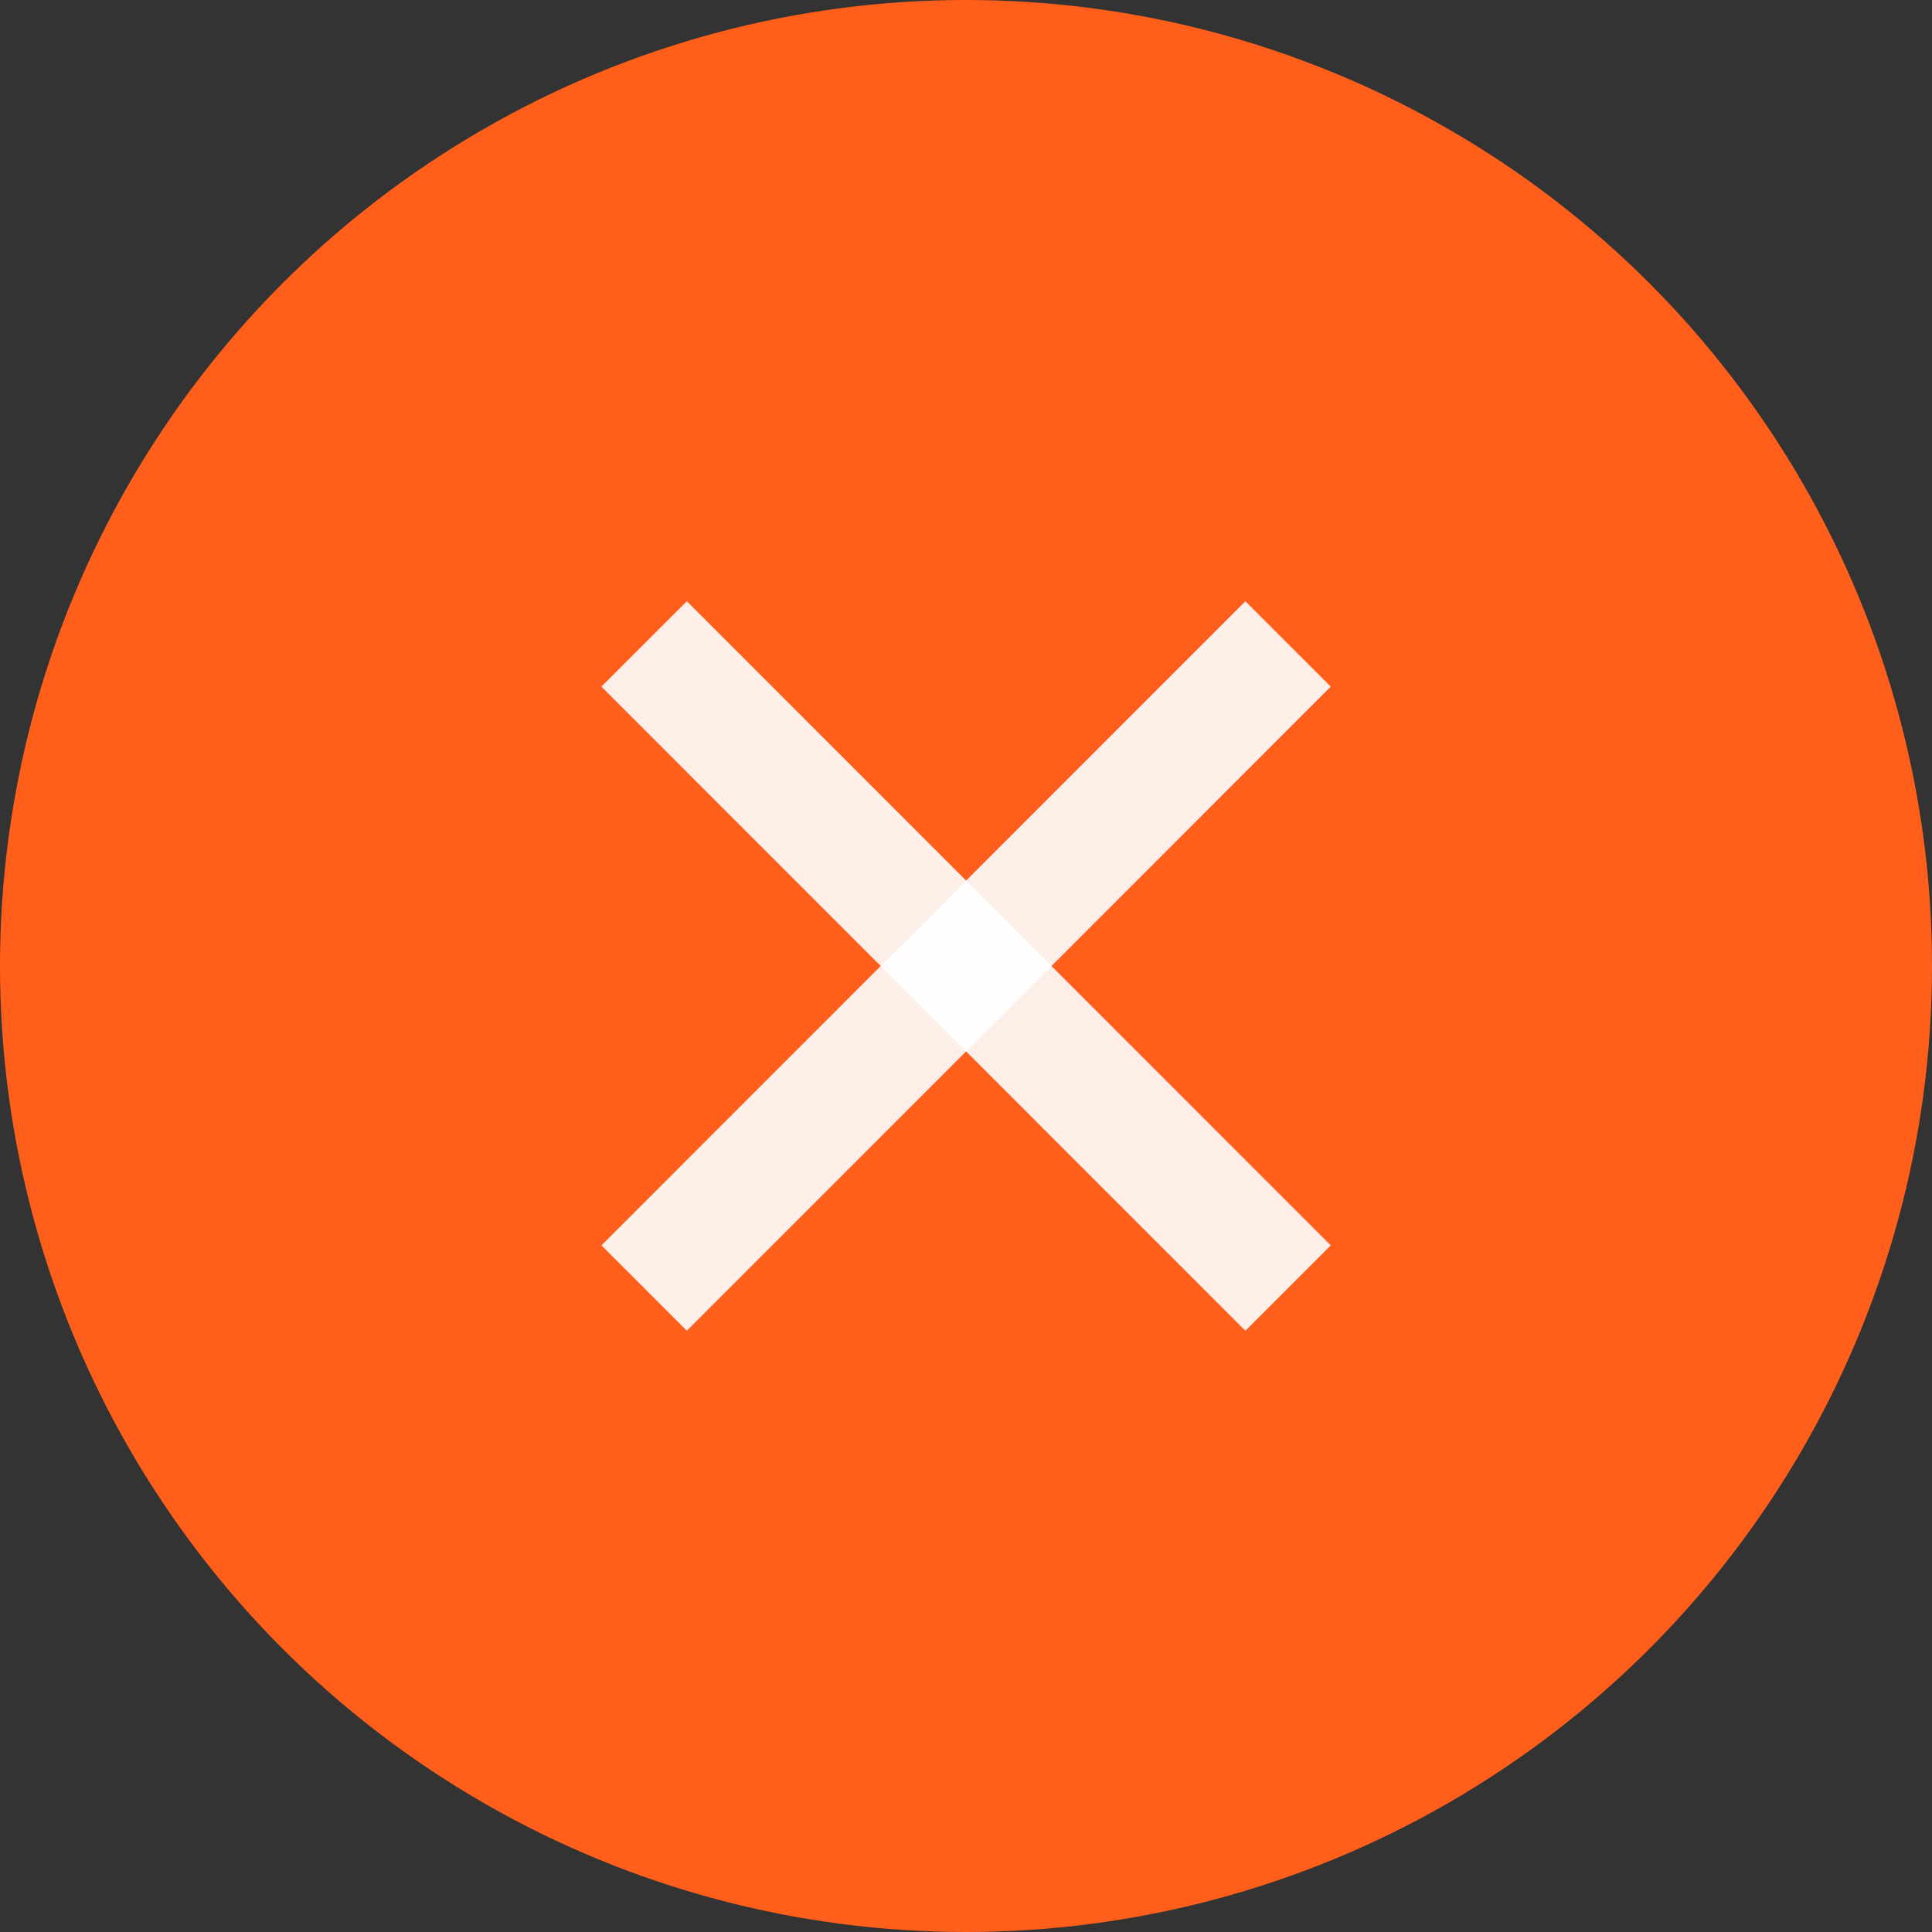 <svg xmlns="http://www.w3.org/2000/svg" width="10" height="10" viewBox="0 0 10 10" fill="none">
    <rect x="0" y="0" width="10" height="10" fill="#333333" stroke="none"/>
    <circle cx="5" cy="5" r="5" fill="#FF5F1B" />
    <path d="M3.334 6.667L6.667 3.333" stroke="white" stroke-opacity="0.9" stroke-width="0.625" />
    <path d="M6.667 6.667L3.334 3.333" stroke="white" stroke-opacity="0.9" stroke-width="0.625" />
</svg>